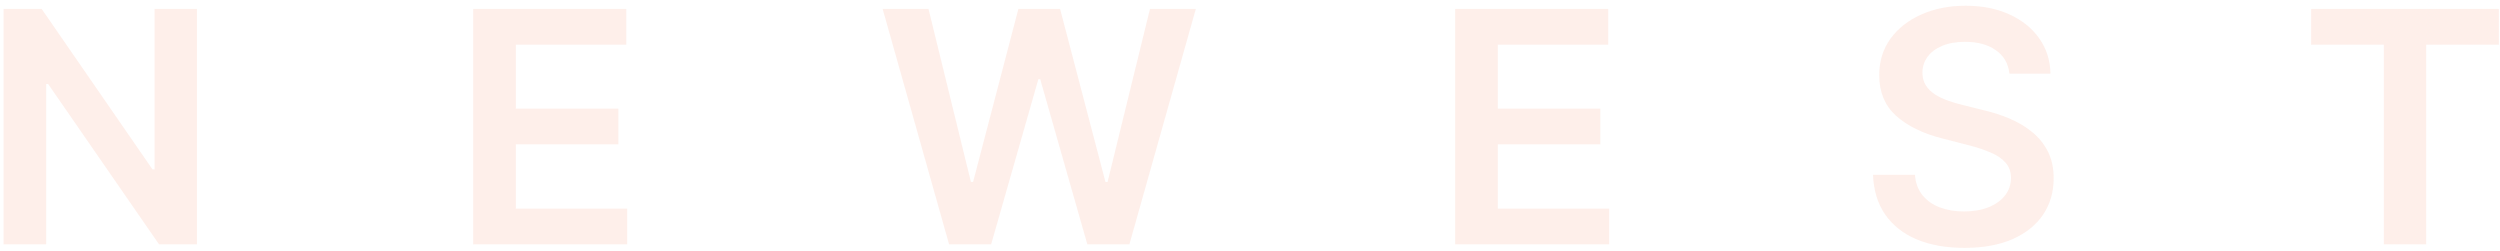 <svg width="309" height="31" viewBox="0 0 309 31" fill="none" xmlns="http://www.w3.org/2000/svg">
<path opacity="0.1" d="M24.345 1.107L24.345 30.198H19.657L5.95 10.382H5.708L5.708 30.198H0.439L0.439 1.107L5.154 1.107L18.848 20.936H19.103L19.103 1.107L24.345 1.107ZM58.487 30.198V1.107L77.407 1.107V5.524L63.757 5.524V13.422H76.427V17.84H63.757V25.78H77.521V30.198H58.487ZM117.306 30.198L109.096 1.107H114.763L120.005 22.485H120.275L125.871 1.107H131.028L136.638 22.499H136.894L142.136 1.107L147.803 1.107L139.593 30.198H134.394L128.57 9.786H128.343L122.505 30.198L117.306 30.198ZM179.857 30.198V1.107L198.778 1.107V5.524L185.127 5.524V13.422H197.798V17.84H185.127V25.78H198.891V30.198H179.857ZM248.364 9.104C248.231 7.863 247.673 6.898 246.688 6.206C245.712 5.515 244.443 5.169 242.881 5.169C241.782 5.169 240.84 5.335 240.054 5.667C239.268 5.998 238.667 6.448 238.25 7.016C237.834 7.584 237.62 8.233 237.611 8.962C237.611 9.568 237.748 10.094 238.023 10.539C238.307 10.984 238.691 11.363 239.173 11.675C239.656 11.978 240.191 12.234 240.779 12.442C241.366 12.65 241.958 12.826 242.554 12.968L245.281 13.649C246.38 13.905 247.436 14.251 248.449 14.686C249.472 15.122 250.386 15.671 251.191 16.334C252.005 16.997 252.649 17.797 253.122 18.735C253.596 19.672 253.833 20.771 253.833 22.03C253.833 23.735 253.397 25.236 252.526 26.533C251.655 27.821 250.395 28.829 248.747 29.558C247.109 30.278 245.125 30.638 242.796 30.638C240.532 30.638 238.567 30.288 236.901 29.587C235.244 28.886 233.946 27.863 233.009 26.519C232.081 25.174 231.579 23.536 231.503 21.604H236.688C236.763 22.617 237.076 23.46 237.625 24.132C238.174 24.805 238.889 25.307 239.77 25.638C240.66 25.97 241.655 26.135 242.753 26.135C243.899 26.135 244.903 25.965 245.764 25.624C246.636 25.273 247.317 24.791 247.81 24.175C248.302 23.55 248.553 22.821 248.563 21.988C248.553 21.23 248.331 20.605 247.895 20.113C247.459 19.611 246.849 19.194 246.063 18.863C245.286 18.522 244.377 18.219 243.335 17.953L240.026 17.101C237.63 16.486 235.736 15.553 234.344 14.303C232.961 13.043 232.27 11.372 232.27 9.289C232.27 7.575 232.734 6.074 233.662 4.786C234.6 3.498 235.873 2.499 237.483 1.789C239.093 1.069 240.916 0.709 242.952 0.709C245.016 0.709 246.825 1.069 248.378 1.789C249.941 2.499 251.167 3.488 252.057 4.757C252.947 6.017 253.406 7.466 253.435 9.104H248.364ZM285.652 5.524V1.107L308.863 1.107V5.524H299.871V30.198H294.644V5.524L285.652 5.524Z" fill="#F15A29"/>
</svg>

